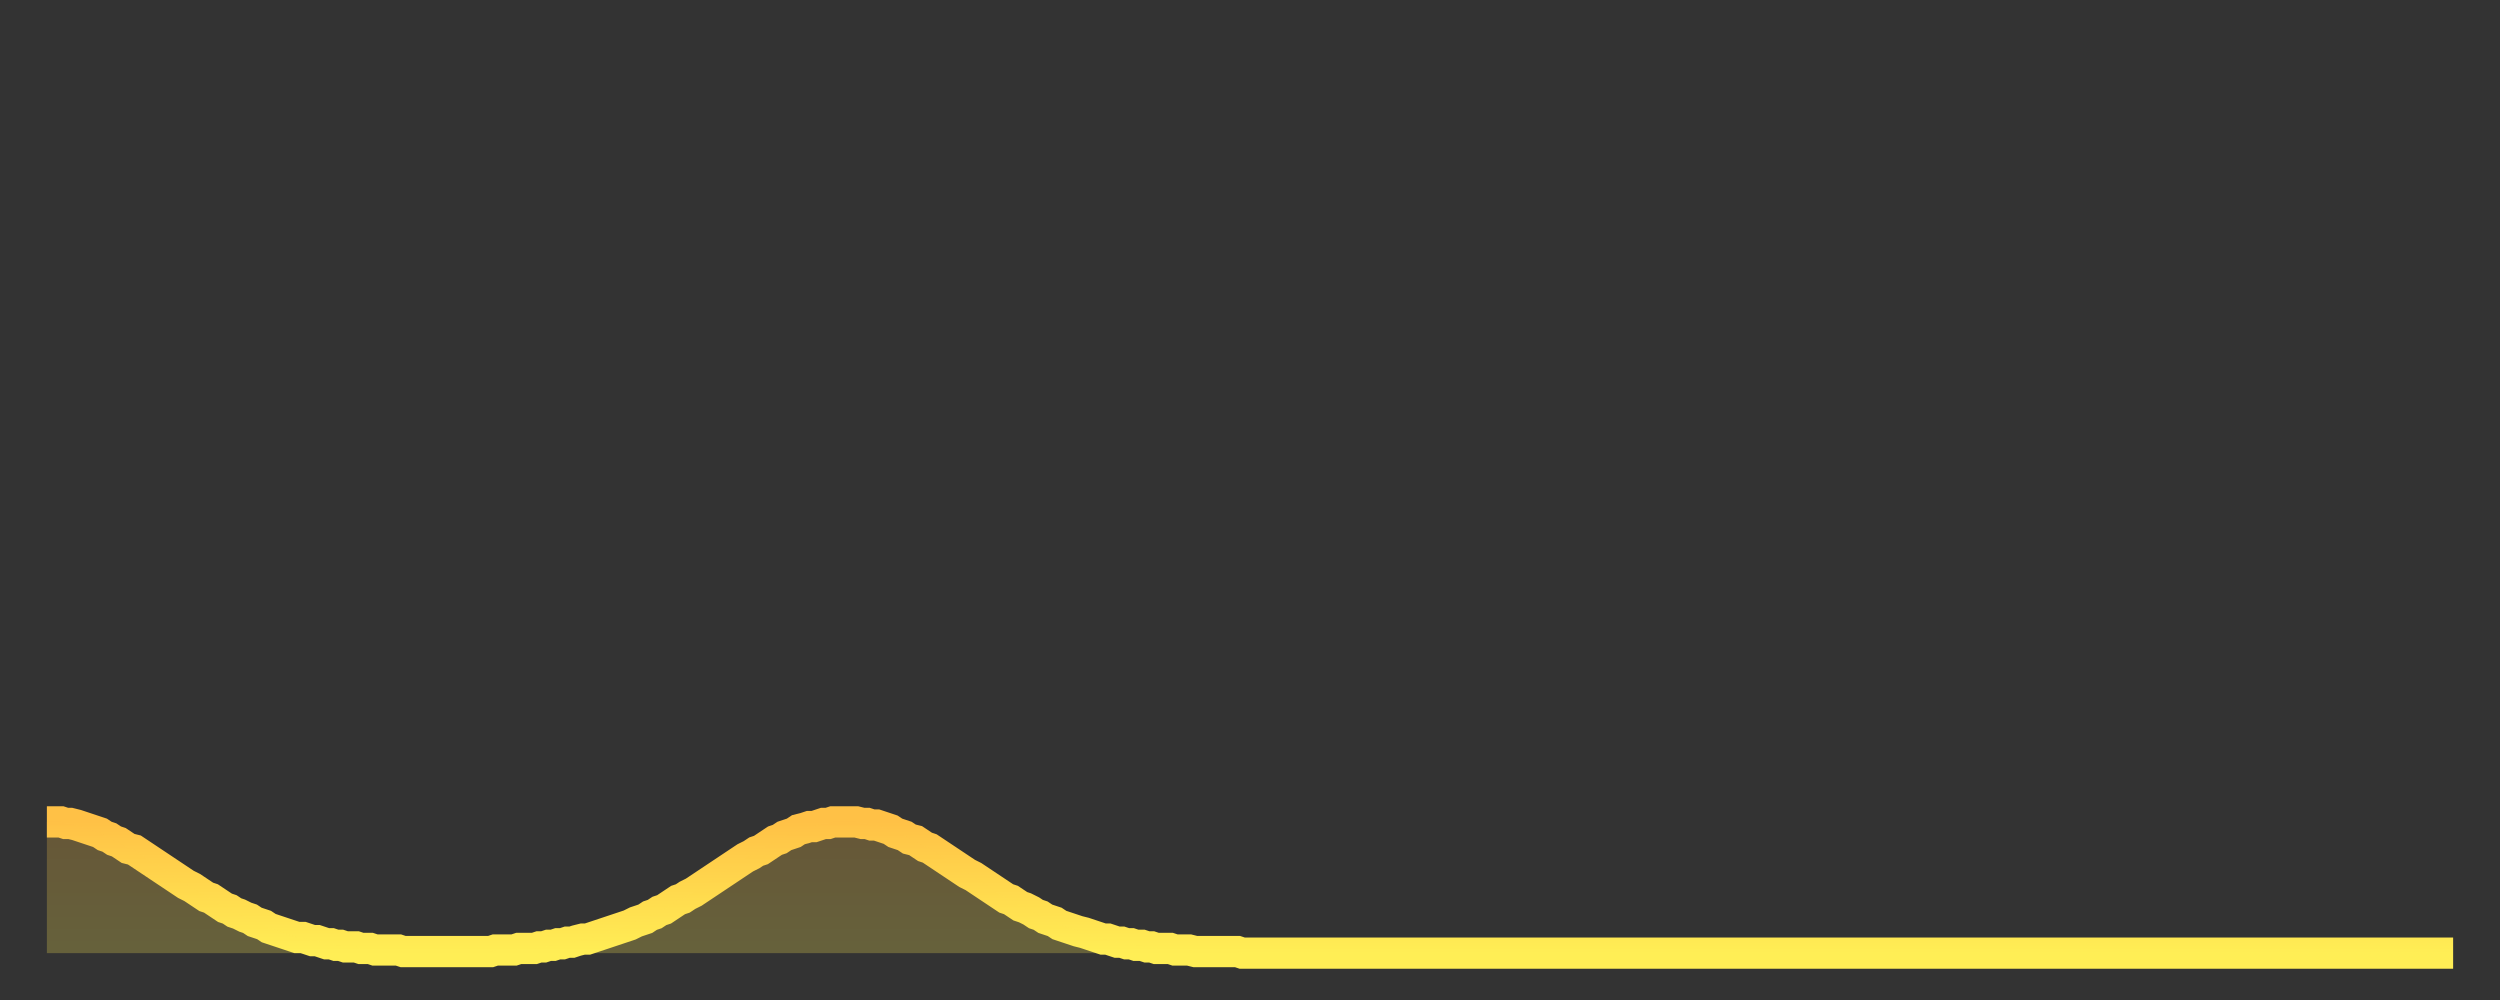 <?xml version="1.0" encoding="utf-8" ?>
<svg baseProfile="full" height="64" version="1.1" width="160" xmlns="http://www.w3.org/2000/svg" xmlns:ev="http://www.w3.org/2001/xml-events" xmlns:xlink="http://www.w3.org/1999/xlink"><rect width="100%" height="100%" fill="#333333" stroke="none"/><defs><linearGradient id="id4391822" x1="0" x2="0" y1="0" y2="1"><stop offset="0%" stop-color="#ffc146" /><stop offset="50%" stop-color="#ffd84d" /><stop offset="100%" stop-color="#ffee55" /></linearGradient></defs><g transform="translate(3,3)"><g><path d="M 0.0 49.6 0.3 49.6 0.6 49.6 0.9 49.6 1.2 49.7 1.5 49.7 1.9 49.8 2.2 49.9 2.5 50.0 2.8 50.1 3.1 50.2 3.4 50.3 3.7 50.5 4.0 50.6 4.3 50.8 4.6 50.9 4.9 51.1 5.2 51.3 5.6 51.4 5.9 51.6 6.2 51.8 6.5 52.0 6.8 52.2 7.1 52.4 7.4 52.6 7.7 52.8 8.0 53.0 8.3 53.2 8.6 53.4 8.9 53.6 9.3 53.8 9.6 54.0 9.9 54.2 10.2 54.4 10.5 54.5 10.8 54.7 11.1 54.9 11.4 55.1 11.7 55.2 12.0 55.4 12.3 55.5 12.7 55.7 13.0 55.8 13.3 56.0 13.6 56.1 13.9 56.2 14.2 56.4 14.5 56.5 14.8 56.6 15.1 56.7 15.4 56.8 15.7 56.9 16.0 57.0 16.4 57.0 16.7 57.1 17.0 57.2 17.3 57.2 17.6 57.3 17.9 57.4 18.2 57.4 18.5 57.5 18.8 57.5 19.1 57.6 19.4 57.6 19.8 57.6 20.1 57.7 20.4 57.7 20.7 57.7 21.0 57.8 21.3 57.8 21.6 57.8 21.9 57.8 22.2 57.8 22.5 57.8 22.8 57.9 23.1 57.9 23.5 57.9 23.8 57.9 24.1 57.9 24.4 57.9 24.7 57.9 25.0 57.9 25.3 57.9 25.6 57.9 25.9 57.9 26.2 57.9 26.5 57.9 26.8 57.9 27.2 57.9 27.5 57.9 27.8 57.9 28.1 57.9 28.4 57.9 28.7 57.8 29.0 57.8 29.3 57.8 29.6 57.8 29.9 57.8 30.2 57.7 30.6 57.7 30.9 57.7 31.2 57.7 31.5 57.6 31.8 57.6 32.1 57.5 32.4 57.5 32.7 57.4 33.0 57.4 33.3 57.3 33.6 57.3 33.9 57.2 34.3 57.1 34.6 57.1 34.9 57.0 35.2 56.9 35.5 56.8 35.8 56.7 36.1 56.6 36.4 56.5 36.7 56.4 37.0 56.3 37.3 56.2 37.7 56.0 38.0 55.9 38.3 55.8 38.6 55.6 38.9 55.5 39.2 55.3 39.5 55.2 39.8 55.0 40.1 54.8 40.4 54.6 40.7 54.5 41.0 54.3 41.4 54.1 41.7 53.9 42.0 53.7 42.3 53.5 42.6 53.3 42.9 53.1 43.2 52.9 43.5 52.7 43.8 52.5 44.1 52.3 44.4 52.1 44.7 51.9 45.1 51.7 45.4 51.5 45.7 51.4 46.0 51.2 46.3 51.0 46.6 50.8 46.9 50.7 47.2 50.5 47.5 50.4 47.8 50.3 48.1 50.1 48.5 50.0 48.8 49.9 49.1 49.9 49.4 49.8 49.7 49.7 50.0 49.7 50.3 49.6 50.6 49.6 50.9 49.6 51.2 49.6 51.5 49.6 51.8 49.6 52.2 49.7 52.5 49.7 52.8 49.8 53.1 49.8 53.4 49.9 53.7 50.0 54.0 50.1 54.3 50.3 54.6 50.4 54.9 50.5 55.2 50.7 55.6 50.8 55.9 51.0 56.2 51.2 56.5 51.3 56.8 51.5 57.1 51.7 57.4 51.9 57.7 52.1 58.0 52.3 58.3 52.5 58.6 52.7 58.9 52.9 59.3 53.1 59.6 53.3 59.9 53.5 60.2 53.7 60.5 53.9 60.8 54.1 61.1 54.3 61.4 54.5 61.7 54.6 62.0 54.8 62.3 55.0 62.6 55.1 63.0 55.3 63.3 55.5 63.6 55.6 63.9 55.8 64.2 55.9 64.5 56.0 64.8 56.2 65.1 56.3 65.4 56.4 65.7 56.5 66.0 56.6 66.4 56.7 66.7 56.8 67.0 56.9 67.3 57.0 67.6 57.1 67.9 57.1 68.2 57.2 68.5 57.3 68.8 57.3 69.1 57.4 69.4 57.4 69.7 57.5 70.1 57.5 70.4 57.6 70.7 57.6 71.0 57.7 71.3 57.7 71.6 57.7 71.9 57.7 72.2 57.8 72.5 57.8 72.8 57.8 73.1 57.8 73.5 57.9 73.8 57.9 74.1 57.9 74.4 57.9 74.7 57.9 75.0 57.9 75.3 57.9 75.6 57.9 75.9 57.9 76.2 57.9 76.5 58.0 76.8 58.0 77.2 58.0 77.5 58.0 77.8 58.0 78.1 58.0 78.4 58.0 78.7 58.0 79.0 58.0 79.3 58.0 79.6 58.0 79.9 58.0 80.2 58.0 80.5 58.0 80.9 58.0 81.2 58.0 81.5 58.0 81.8 58.0 82.1 58.0 82.4 58.0 82.7 58.0 83.0 58.0 83.3 58.0 83.6 58.0 83.9 58.0 84.3 58.0 84.6 58.0 84.9 58.0 85.2 58.0 85.5 58.0 85.8 58.0 86.1 58.0 86.4 58.0 86.7 58.0 87.0 58.0 87.3 58.0 87.6 58.0 88.0 58.0 88.3 58.0 88.6 58.0 88.9 58.0 89.2 58.0 89.5 58.0 89.8 58.0 90.1 58.0 90.4 58.0 90.7 58.0 91.0 58.0 91.4 58.0 91.7 58.0 92.0 58.0 92.3 58.0 92.6 58.0 92.9 58.0 93.2 58.0 93.5 58.0 93.8 58.0 94.1 58.0 94.4 58.0 94.7 58.0 95.1 58.0 95.4 58.0 95.7 58.0 96.0 58.0 96.3 58.0 96.6 58.0 96.9 58.0 97.2 58.0 97.5 58.0 97.8 58.0 98.1 58.0 98.4 58.0 98.8 58.0 99.1 58.0 99.4 58.0 99.7 58.0 100.0 58.0 100.3 58.0 100.6 58.0 100.9 58.0 101.2 58.0 101.5 58.0 101.8 58.0 102.2 58.0 102.5 58.0 102.8 58.0 103.1 58.0 103.4 58.0 103.7 58.0 104.0 58.0 104.3 58.0 104.6 58.0 104.9 58.0 105.2 58.0 105.5 58.0 105.9 58.0 106.2 58.0 106.5 58.0 106.8 58.0 107.1 58.0 107.4 58.0 107.7 58.0 108.0 58.0 108.3 58.0 108.6 58.0 108.9 58.0 109.3 58.0 109.6 58.0 109.9 58.0 110.2 58.0 110.5 58.0 110.8 58.0 111.1 58.0 111.4 58.0 111.7 58.0 112.0 58.0 112.3 58.0 112.6 58.0 113.0 58.0 113.3 58.0 113.6 58.0 113.9 58.0 114.2 58.0 114.5 58.0 114.8 58.0 115.1 58.0 115.4 58.0 115.7 58.0 116.0 58.0 116.3 58.0 116.7 58.0 117.0 58.0 117.3 58.0 117.6 58.0 117.9 58.0 118.2 58.0 118.5 58.0 118.8 58.0 119.1 58.0 119.4 58.0 119.7 58.0 120.1 58.0 120.4 58.0 120.7 58.0 121.0 58.0 121.3 58.0 121.6 58.0 121.9 58.0 122.2 58.0 122.5 58.0 122.8 58.0 123.1 58.0 123.4 58.0 123.8 58.0 124.1 58.0 124.4 58.0 124.7 58.0 125.0 58.0 125.3 58.0 125.6 58.0 125.9 58.0 126.2 58.0 126.5 58.0 126.8 58.0 127.2 58.0 127.5 58.0 127.8 58.0 128.1 58.0 128.4 58.0 128.7 58.0 129.0 58.0 129.3 58.0 129.6 58.0 129.9 58.0 130.2 58.0 130.5 58.0 130.9 58.0 131.2 58.0 131.5 58.0 131.8 58.0 132.1 58.0 132.4 58.0 132.7 58.0 133.0 58.0 133.3 58.0 133.6 58.0 133.9 58.0 134.2 58.0 134.6 58.0 134.9 58.0 135.2 58.0 135.5 58.0 135.8 58.0 136.1 58.0 136.4 58.0 136.7 58.0 137.0 58.0 137.3 58.0 137.6 58.0 138.0 58.0 138.3 58.0 138.6 58.0 138.9 58.0 139.2 58.0 139.5 58.0 139.8 58.0 140.1 58.0 140.4 58.0 140.7 58.0 141.0 58.0 141.3 58.0 141.7 58.0 142.0 58.0 142.3 58.0 142.6 58.0 142.9 58.0 143.2 58.0 143.5 58.0 143.8 58.0 144.1 58.0 144.4 58.0 144.7 58.0 145.1 58.0 145.4 58.0 145.7 58.0 146.0 58.0 146.3 58.0 146.6 58.0 146.9 58.0 147.2 58.0 147.5 58.0 147.8 58.0 148.1 58.0 148.4 58.0 148.8 58.0 149.1 58.0 149.4 58.0 149.7 58.0 150.0 58.0 150.3 58.0 150.6 58.0 150.9 58.0 151.2 58.0 151.5 58.0 151.8 58.0 152.1 58.0 152.5 58.0 152.8 58.0 153.1 58.0 153.4 58.0 153.7 58.0 154.0 58.0" fill="none" id="graph-curve" opacity="1" stroke="url(#id4391822)" stroke-width="2" /><path d="M 0 58 L 0.0 49.6 0.3 49.6 0.6 49.6 0.9 49.6 1.2 49.7 1.5 49.7 1.9 49.8 2.2 49.9 2.5 50.0 2.8 50.1 3.1 50.2 3.4 50.3 3.7 50.5 4.0 50.6 4.3 50.8 4.6 50.9 4.9 51.1 5.2 51.3 5.6 51.4 5.9 51.6 6.2 51.8 6.5 52.0 6.8 52.2 7.1 52.4 7.4 52.6 7.7 52.8 8.0 53.0 8.3 53.2 8.6 53.4 8.9 53.6 9.3 53.8 9.6 54.0 9.9 54.2 10.2 54.4 10.5 54.5 10.8 54.7 11.1 54.9 11.4 55.1 11.7 55.2 12.0 55.4 12.3 55.5 12.7 55.7 13.0 55.8 13.3 56.0 13.6 56.1 13.9 56.2 14.2 56.4 14.5 56.5 14.8 56.6 15.1 56.7 15.4 56.8 15.7 56.9 16.0 57.0 16.4 57.0 16.7 57.1 17.0 57.2 17.3 57.2 17.6 57.3 17.9 57.4 18.2 57.4 18.5 57.5 18.8 57.5 19.1 57.6 19.4 57.6 19.8 57.6 20.1 57.7 20.4 57.7 20.7 57.7 21.0 57.8 21.3 57.8 21.6 57.8 21.9 57.8 22.2 57.8 22.5 57.8 22.8 57.9 23.1 57.9 23.5 57.9 23.8 57.9 24.1 57.9 24.4 57.9 24.7 57.9 25.0 57.9 25.3 57.9 25.6 57.9 25.9 57.9 26.2 57.9 26.5 57.9 26.8 57.9 27.2 57.9 27.5 57.9 27.8 57.9 28.1 57.9 28.4 57.9 28.7 57.8 29.0 57.8 29.3 57.8 29.6 57.8 29.9 57.8 30.2 57.7 30.6 57.7 30.9 57.7 31.2 57.7 31.5 57.6 31.8 57.6 32.1 57.5 32.4 57.5 32.7 57.4 33.0 57.4 33.3 57.3 33.6 57.3 33.9 57.2 34.3 57.1 34.6 57.1 34.9 57.0 35.2 56.9 35.5 56.8 35.8 56.7 36.1 56.6 36.4 56.5 36.7 56.4 37.0 56.3 37.3 56.2 37.7 56.0 38.0 55.9 38.3 55.8 38.6 55.6 38.9 55.5 39.2 55.3 39.5 55.2 39.8 55.0 40.1 54.8 40.4 54.6 40.7 54.5 41.0 54.3 41.4 54.1 41.7 53.9 42.0 53.7 42.3 53.5 42.6 53.3 42.9 53.1 43.2 52.9 43.5 52.7 43.8 52.5 44.1 52.3 44.4 52.1 44.7 51.9 45.1 51.7 45.4 51.5 45.7 51.4 46.0 51.2 46.3 51.0 46.6 50.8 46.9 50.7 47.2 50.5 47.5 50.4 47.8 50.3 48.1 50.1 48.5 50.0 48.8 49.9 49.1 49.9 49.4 49.8 49.7 49.7 50.0 49.7 50.3 49.6 50.6 49.6 50.9 49.6 51.2 49.6 51.5 49.6 51.8 49.6 52.2 49.7 52.5 49.7 52.8 49.8 53.1 49.8 53.4 49.9 53.7 50.0 54.0 50.1 54.3 50.3 54.6 50.4 54.9 50.5 55.2 50.7 55.6 50.8 55.9 51.0 56.2 51.2 56.5 51.3 56.8 51.5 57.1 51.7 57.4 51.9 57.7 52.1 58.0 52.3 58.3 52.5 58.6 52.7 58.9 52.9 59.3 53.1 59.6 53.3 59.9 53.5 60.2 53.7 60.5 53.9 60.8 54.1 61.1 54.3 61.4 54.5 61.7 54.6 62.0 54.8 62.3 55.0 62.6 55.1 63.0 55.3 63.3 55.5 63.6 55.6 63.9 55.8 64.2 55.9 64.5 56.0 64.8 56.2 65.1 56.3 65.4 56.4 65.7 56.5 66.0 56.6 66.4 56.7 66.7 56.8 67.0 56.9 67.3 57.0 67.6 57.1 67.9 57.1 68.2 57.2 68.5 57.3 68.8 57.3 69.1 57.4 69.4 57.4 69.7 57.5 70.1 57.5 70.4 57.6 70.7 57.6 71.0 57.7 71.3 57.7 71.6 57.7 71.9 57.7 72.2 57.8 72.5 57.8 72.8 57.8 73.1 57.8 73.5 57.9 73.8 57.9 74.1 57.9 74.4 57.9 74.7 57.9 75.0 57.9 75.3 57.9 75.6 57.9 75.9 57.9 76.2 57.9 76.5 58.0 76.8 58.0 77.2 58.0 77.5 58.0 77.8 58.0 78.1 58.0 78.4 58.0 78.7 58.0 79.0 58.0 79.3 58.0 79.6 58.0 79.9 58.0 80.2 58.0 80.5 58.0 80.9 58.0 81.2 58.0 81.5 58.0 81.8 58.0 82.1 58.0 82.4 58.0 82.7 58.0 83.0 58.0 83.3 58.0 83.6 58.0 83.9 58.0 84.3 58.0 84.6 58.0 84.9 58.0 85.2 58.0 85.5 58.0 85.8 58.0 86.1 58.0 86.4 58.0 86.7 58.0 87.0 58.0 87.3 58.0 87.6 58.0 88.0 58.0 88.3 58.0 88.6 58.0 88.9 58.0 89.2 58.0 89.5 58.0 89.8 58.0 90.1 58.0 90.4 58.0 90.7 58.0 91.0 58.0 91.4 58.0 91.7 58.0 92.0 58.0 92.3 58.0 92.6 58.0 92.9 58.0 93.2 58.0 93.5 58.0 93.8 58.0 94.1 58.0 94.4 58.0 94.7 58.0 95.1 58.0 95.4 58.0 95.7 58.0 96.0 58.0 96.3 58.0 96.6 58.0 96.9 58.0 97.2 58.0 97.5 58.0 97.8 58.0 98.1 58.0 98.4 58.0 98.8 58.0 99.1 58.0 99.4 58.0 99.7 58.0 100.0 58.0 100.3 58.0 100.6 58.0 100.9 58.0 101.2 58.0 101.5 58.0 101.8 58.0 102.2 58.0 102.5 58.0 102.8 58.0 103.1 58.0 103.4 58.0 103.7 58.0 104.0 58.0 104.3 58.0 104.6 58.0 104.9 58.0 105.2 58.0 105.5 58.0 105.9 58.0 106.2 58.0 106.5 58.0 106.8 58.0 107.1 58.0 107.4 58.0 107.7 58.0 108.0 58.0 108.3 58.0 108.6 58.0 108.9 58.0 109.3 58.0 109.6 58.0 109.9 58.0 110.2 58.0 110.5 58.0 110.8 58.0 111.1 58.0 111.4 58.0 111.7 58.0 112.0 58.0 112.3 58.0 112.6 58.0 113.0 58.0 113.3 58.0 113.6 58.0 113.9 58.0 114.2 58.0 114.5 58.0 114.8 58.0 115.1 58.0 115.4 58.0 115.7 58.0 116.0 58.0 116.3 58.0 116.7 58.0 117.0 58.0 117.3 58.0 117.6 58.0 117.9 58.0 118.2 58.0 118.5 58.0 118.8 58.0 119.1 58.0 119.4 58.0 119.7 58.0 120.1 58.0 120.4 58.0 120.7 58.0 121.0 58.0 121.3 58.0 121.6 58.0 121.9 58.0 122.2 58.0 122.5 58.0 122.8 58.0 123.1 58.0 123.4 58.0 123.8 58.0 124.1 58.0 124.4 58.0 124.7 58.0 125.0 58.0 125.3 58.0 125.6 58.0 125.9 58.0 126.2 58.0 126.5 58.0 126.8 58.0 127.2 58.0 127.5 58.0 127.8 58.0 128.1 58.0 128.4 58.0 128.7 58.0 129.0 58.0 129.3 58.0 129.6 58.0 129.9 58.0 130.2 58.0 130.5 58.0 130.9 58.0 131.2 58.0 131.5 58.0 131.8 58.0 132.1 58.0 132.4 58.0 132.7 58.0 133.0 58.0 133.3 58.0 133.6 58.0 133.9 58.0 134.2 58.0 134.6 58.0 134.9 58.0 135.2 58.0 135.5 58.0 135.8 58.0 136.1 58.0 136.4 58.0 136.7 58.0 137.0 58.0 137.3 58.0 137.6 58.0 138.0 58.0 138.3 58.0 138.6 58.0 138.9 58.0 139.2 58.0 139.5 58.0 139.8 58.0 140.1 58.0 140.4 58.0 140.7 58.0 141.0 58.0 141.3 58.0 141.7 58.0 142.0 58.0 142.3 58.0 142.6 58.0 142.9 58.0 143.2 58.0 143.5 58.0 143.8 58.0 144.1 58.0 144.4 58.0 144.7 58.0 145.1 58.0 145.4 58.0 145.7 58.0 146.0 58.0 146.3 58.0 146.6 58.0 146.9 58.0 147.2 58.0 147.5 58.0 147.8 58.0 148.1 58.0 148.4 58.0 148.8 58.0 149.1 58.0 149.4 58.0 149.7 58.0 150.0 58.0 150.3 58.0 150.6 58.0 150.9 58.0 151.2 58.0 151.5 58.0 151.8 58.0 152.1 58.0 152.5 58.0 152.8 58.0 153.1 58.0 153.4 58.0 153.7 58.0 154.0 58.0 154 58" fill="url(#id4391822)" fill-opacity=".25" id="graph-shadow" /></g></g></svg>